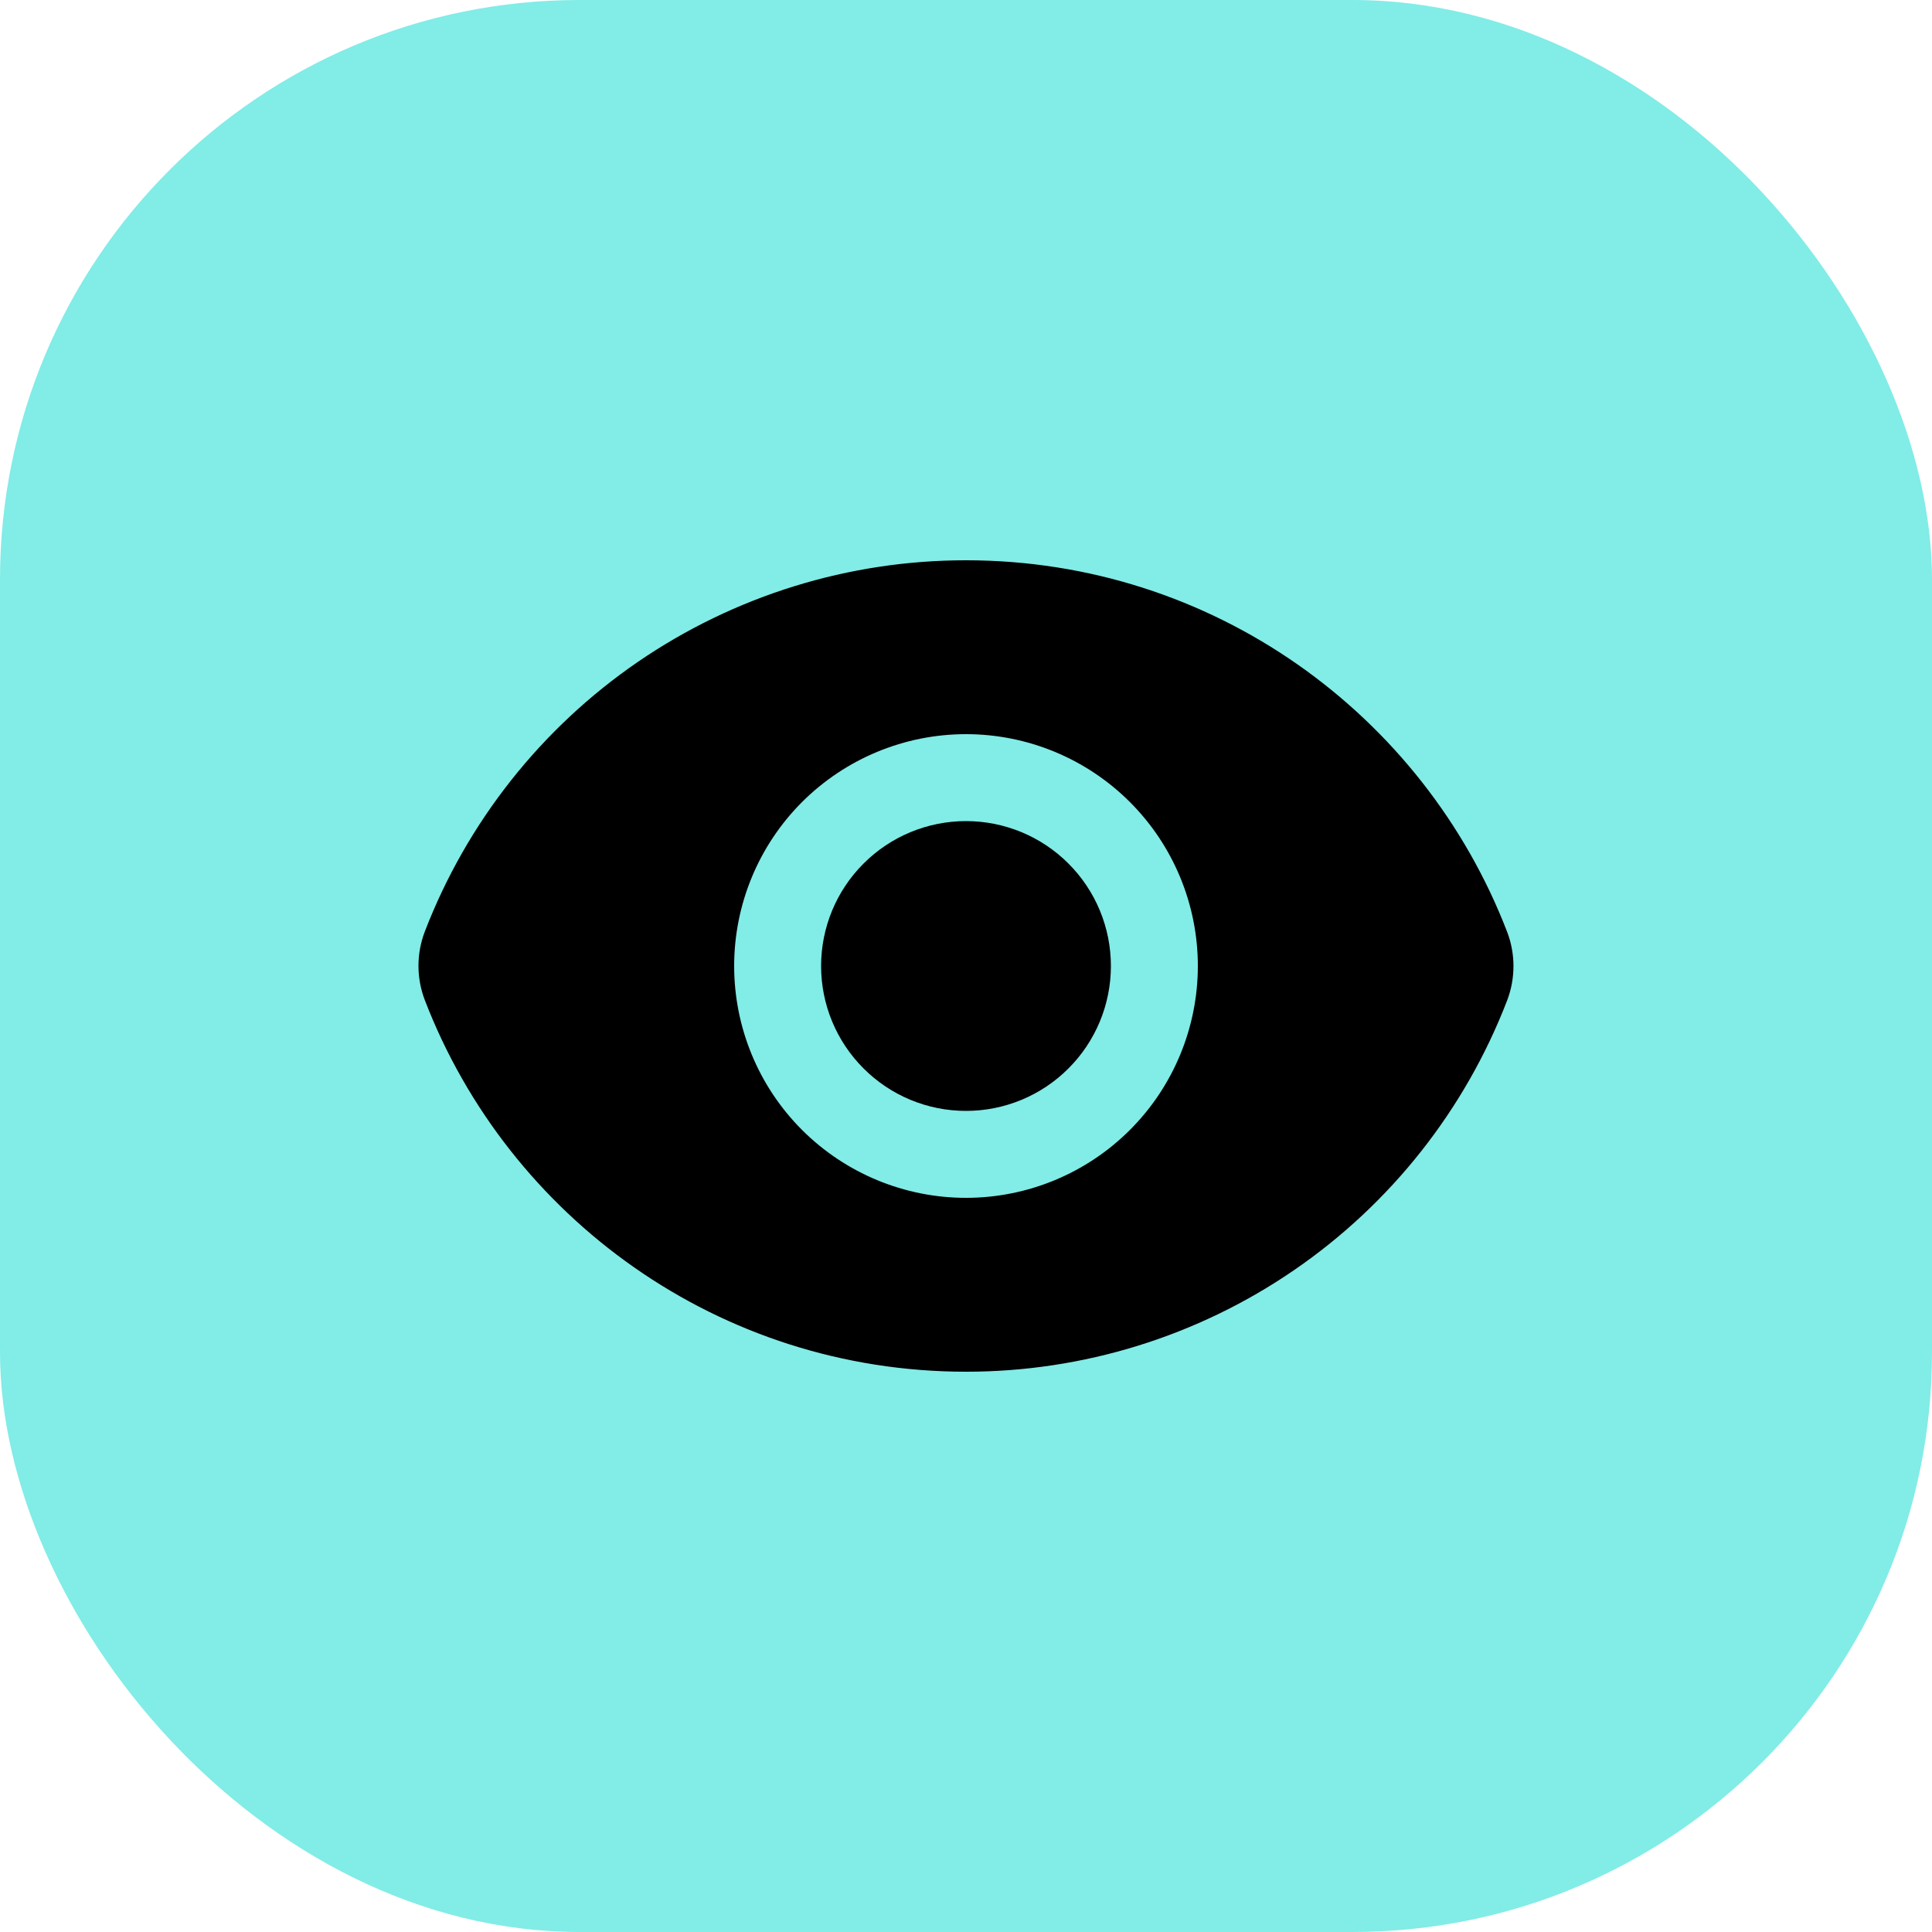 <svg width="40" height="40" viewBox="0 0 40 40" fill="none" xmlns="http://www.w3.org/2000/svg">
<rect width="40" height="40" rx="12" fill="#82ECE7"/>
<path d="M20 23C20.796 23 21.559 22.684 22.121 22.121C22.684 21.559 23 20.796 23 20C23 19.204 22.684 18.441 22.121 17.879C21.559 17.316 20.796 17 20 17C19.204 17 18.441 17.316 17.879 17.879C17.316 18.441 17 19.204 17 20C17 20.796 17.316 21.559 17.879 22.121C18.441 22.684 19.204 23 20 23Z" fill="black"/>
<path fill-rule="evenodd" clip-rule="evenodd" d="M8.796 20.708C8.62 20.25 8.62 19.743 8.796 19.285C9.668 17.022 11.206 15.076 13.206 13.704C15.206 12.333 17.574 11.599 20 11.6C25.108 11.6 29.471 14.792 31.203 19.292C31.379 19.749 31.378 20.257 31.203 20.715C30.331 22.978 28.793 24.924 26.793 26.296C24.793 27.668 22.425 28.401 20 28.4C14.891 28.4 10.528 25.208 8.796 20.708ZM24.8 20C24.8 21.273 24.294 22.494 23.394 23.394C22.494 24.294 21.273 24.8 20 24.8C18.727 24.8 17.506 24.294 16.605 23.394C15.705 22.494 15.2 21.273 15.2 20C15.2 18.727 15.705 17.506 16.605 16.606C17.506 15.706 18.727 15.2 20 15.2C21.273 15.2 22.494 15.706 23.394 16.606C24.294 17.506 24.8 18.727 24.8 20Z" fill="black"/>
</svg>

